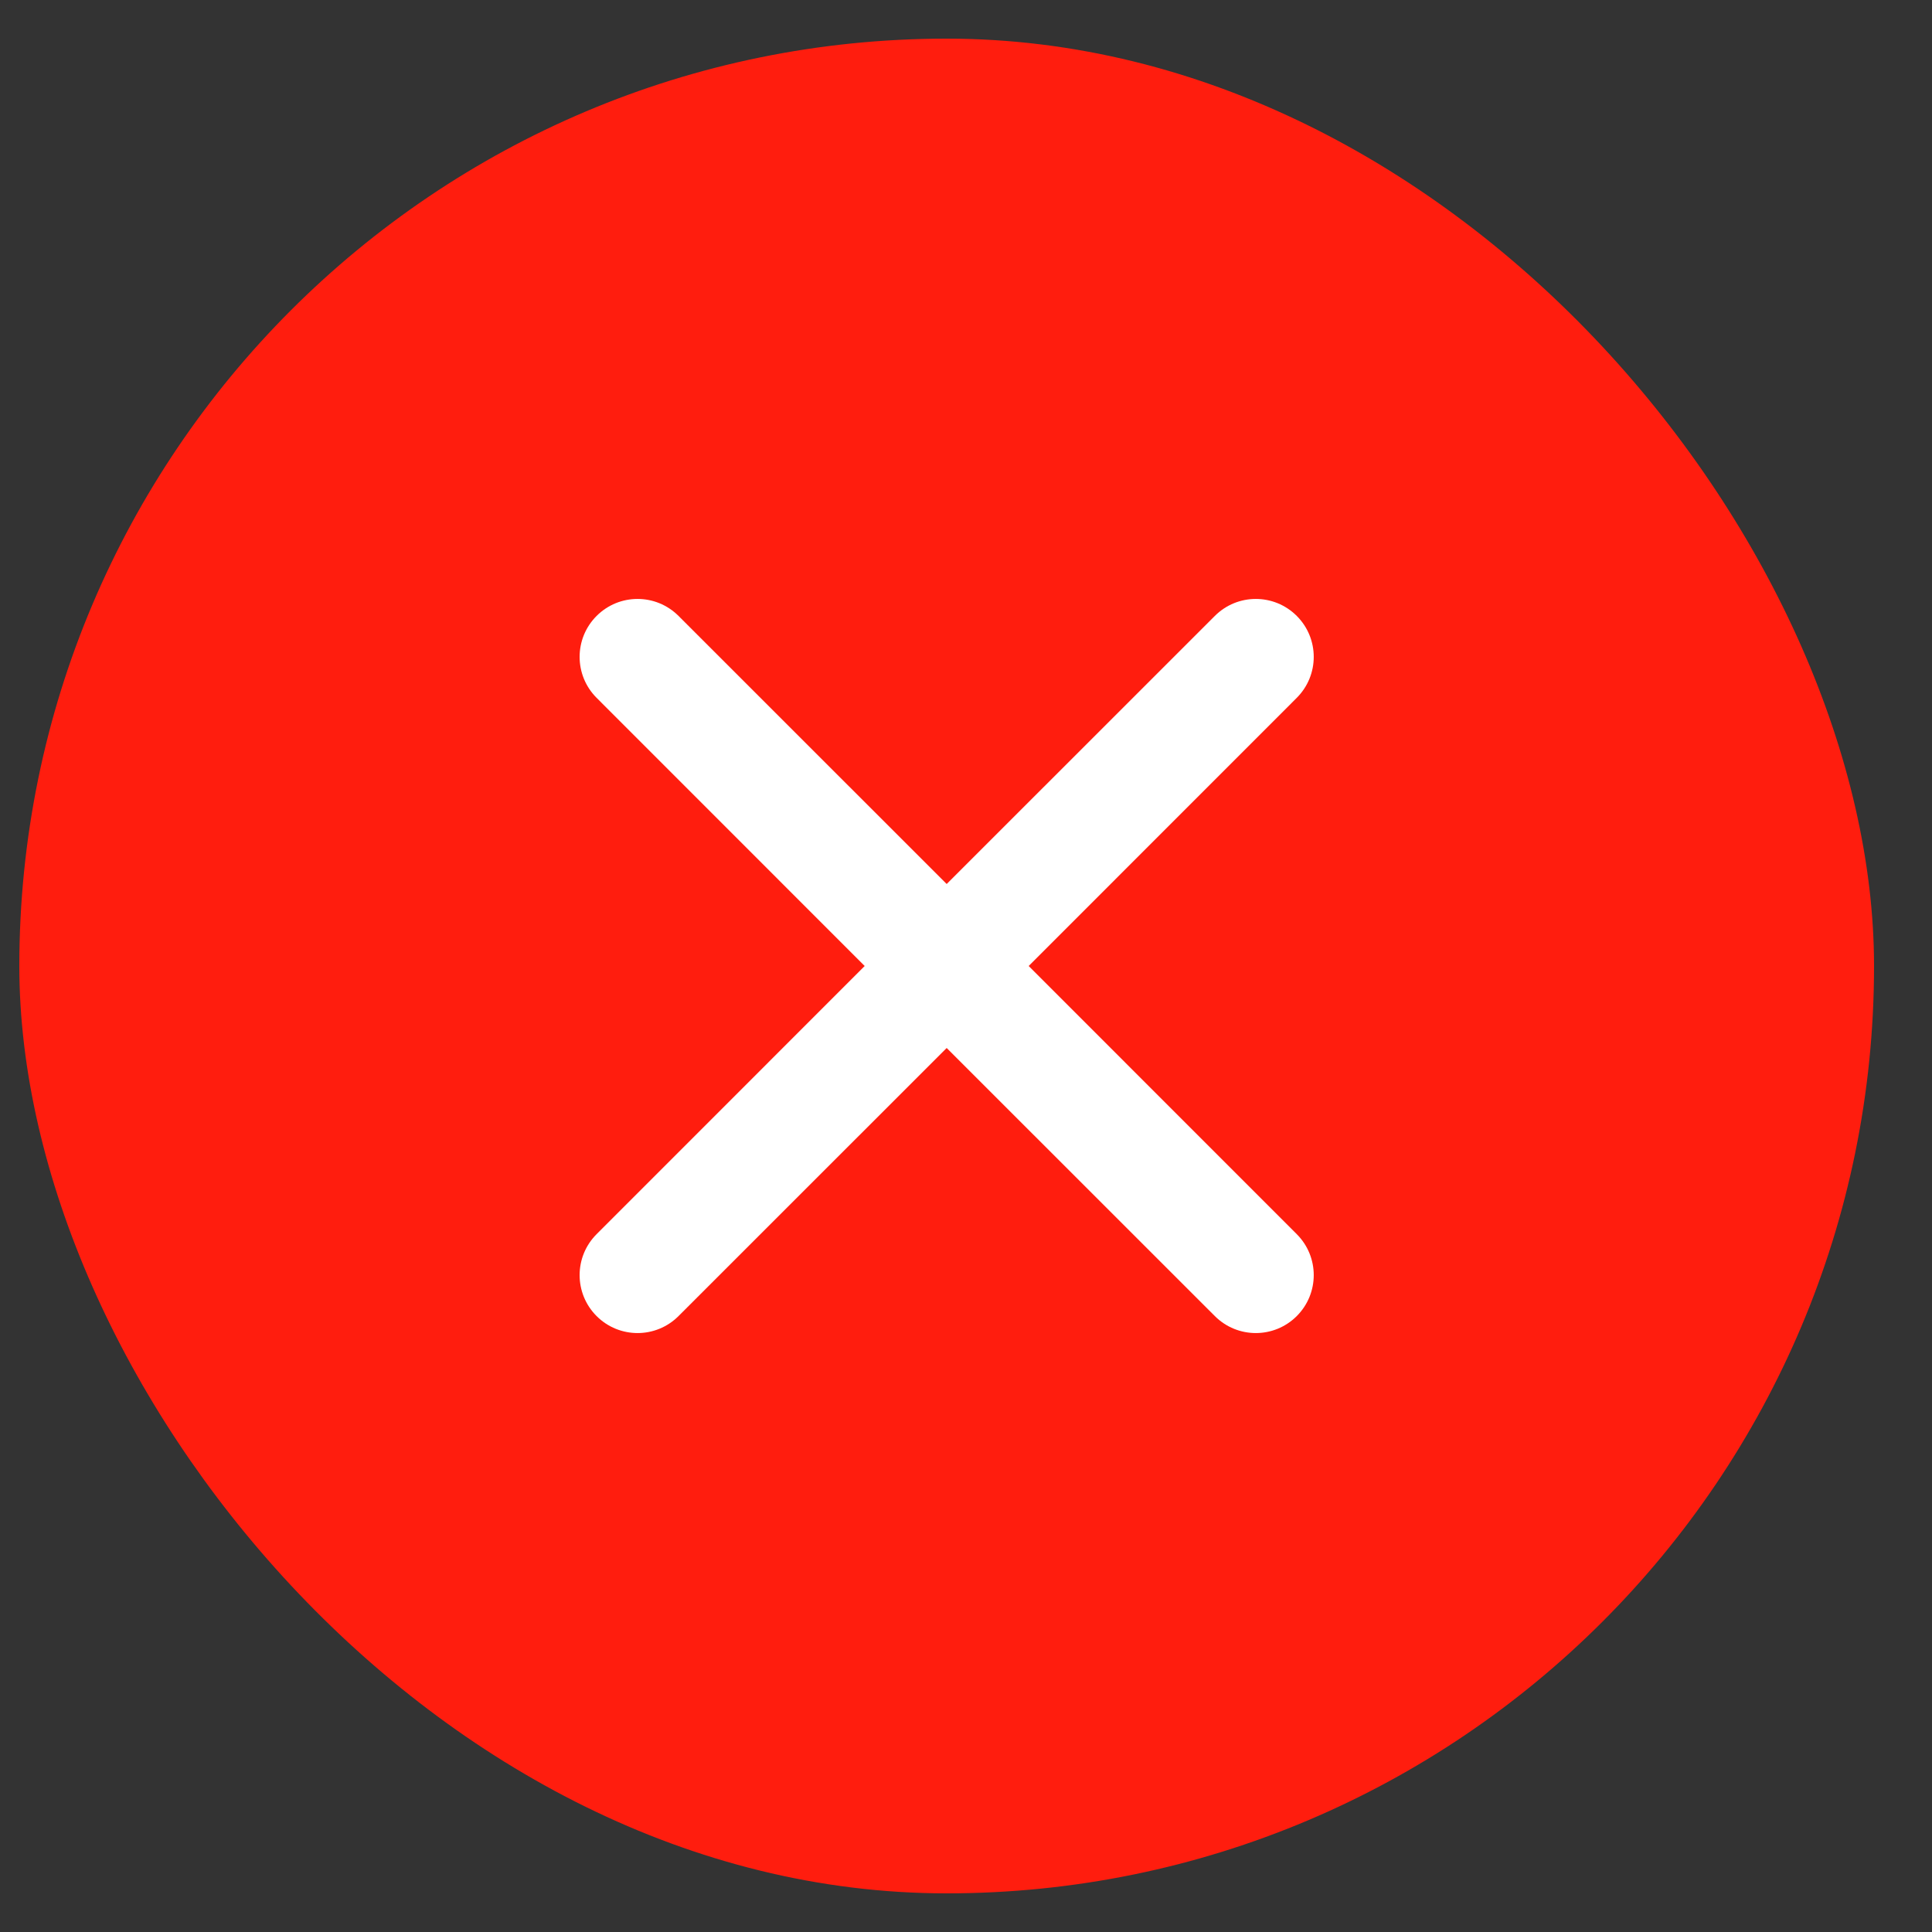 <svg width="25" height="25" viewBox="0 0 25 25" fill="none" xmlns="http://www.w3.org/2000/svg">
<rect x="0" y="0" width="25" height="25" fill="#333333" stroke="none"/>
<g clip-path="url(#clip0_3005_15502)">
<rect x="0.25" y="0.5" width="24" height="24" rx="12" fill="#FF1D0E"/>
<path fill-rule="evenodd" clip-rule="evenodd" d="M7.72 7.97C8.013 7.677 8.487 7.677 8.78 7.97L12.25 11.439L15.72 7.97C16.013 7.677 16.487 7.677 16.78 7.97C17.073 8.263 17.073 8.737 16.78 9.03L13.311 12.5L16.78 15.97C17.073 16.263 17.073 16.737 16.78 17.03C16.487 17.323 16.013 17.323 15.72 17.03L12.25 13.561L8.78 17.03C8.487 17.323 8.013 17.323 7.72 17.03C7.427 16.737 7.427 16.263 7.72 15.97L11.189 12.5L7.72 9.03C7.427 8.737 7.427 8.263 7.72 7.97Z" fill="white"/>
</g>
<defs>
<clipPath id="clip0_3005_15502">
<rect x="0.25" y="0.5" width="24" height="24" rx="12" fill="white"/>
</clipPath>
</defs>
</svg>
